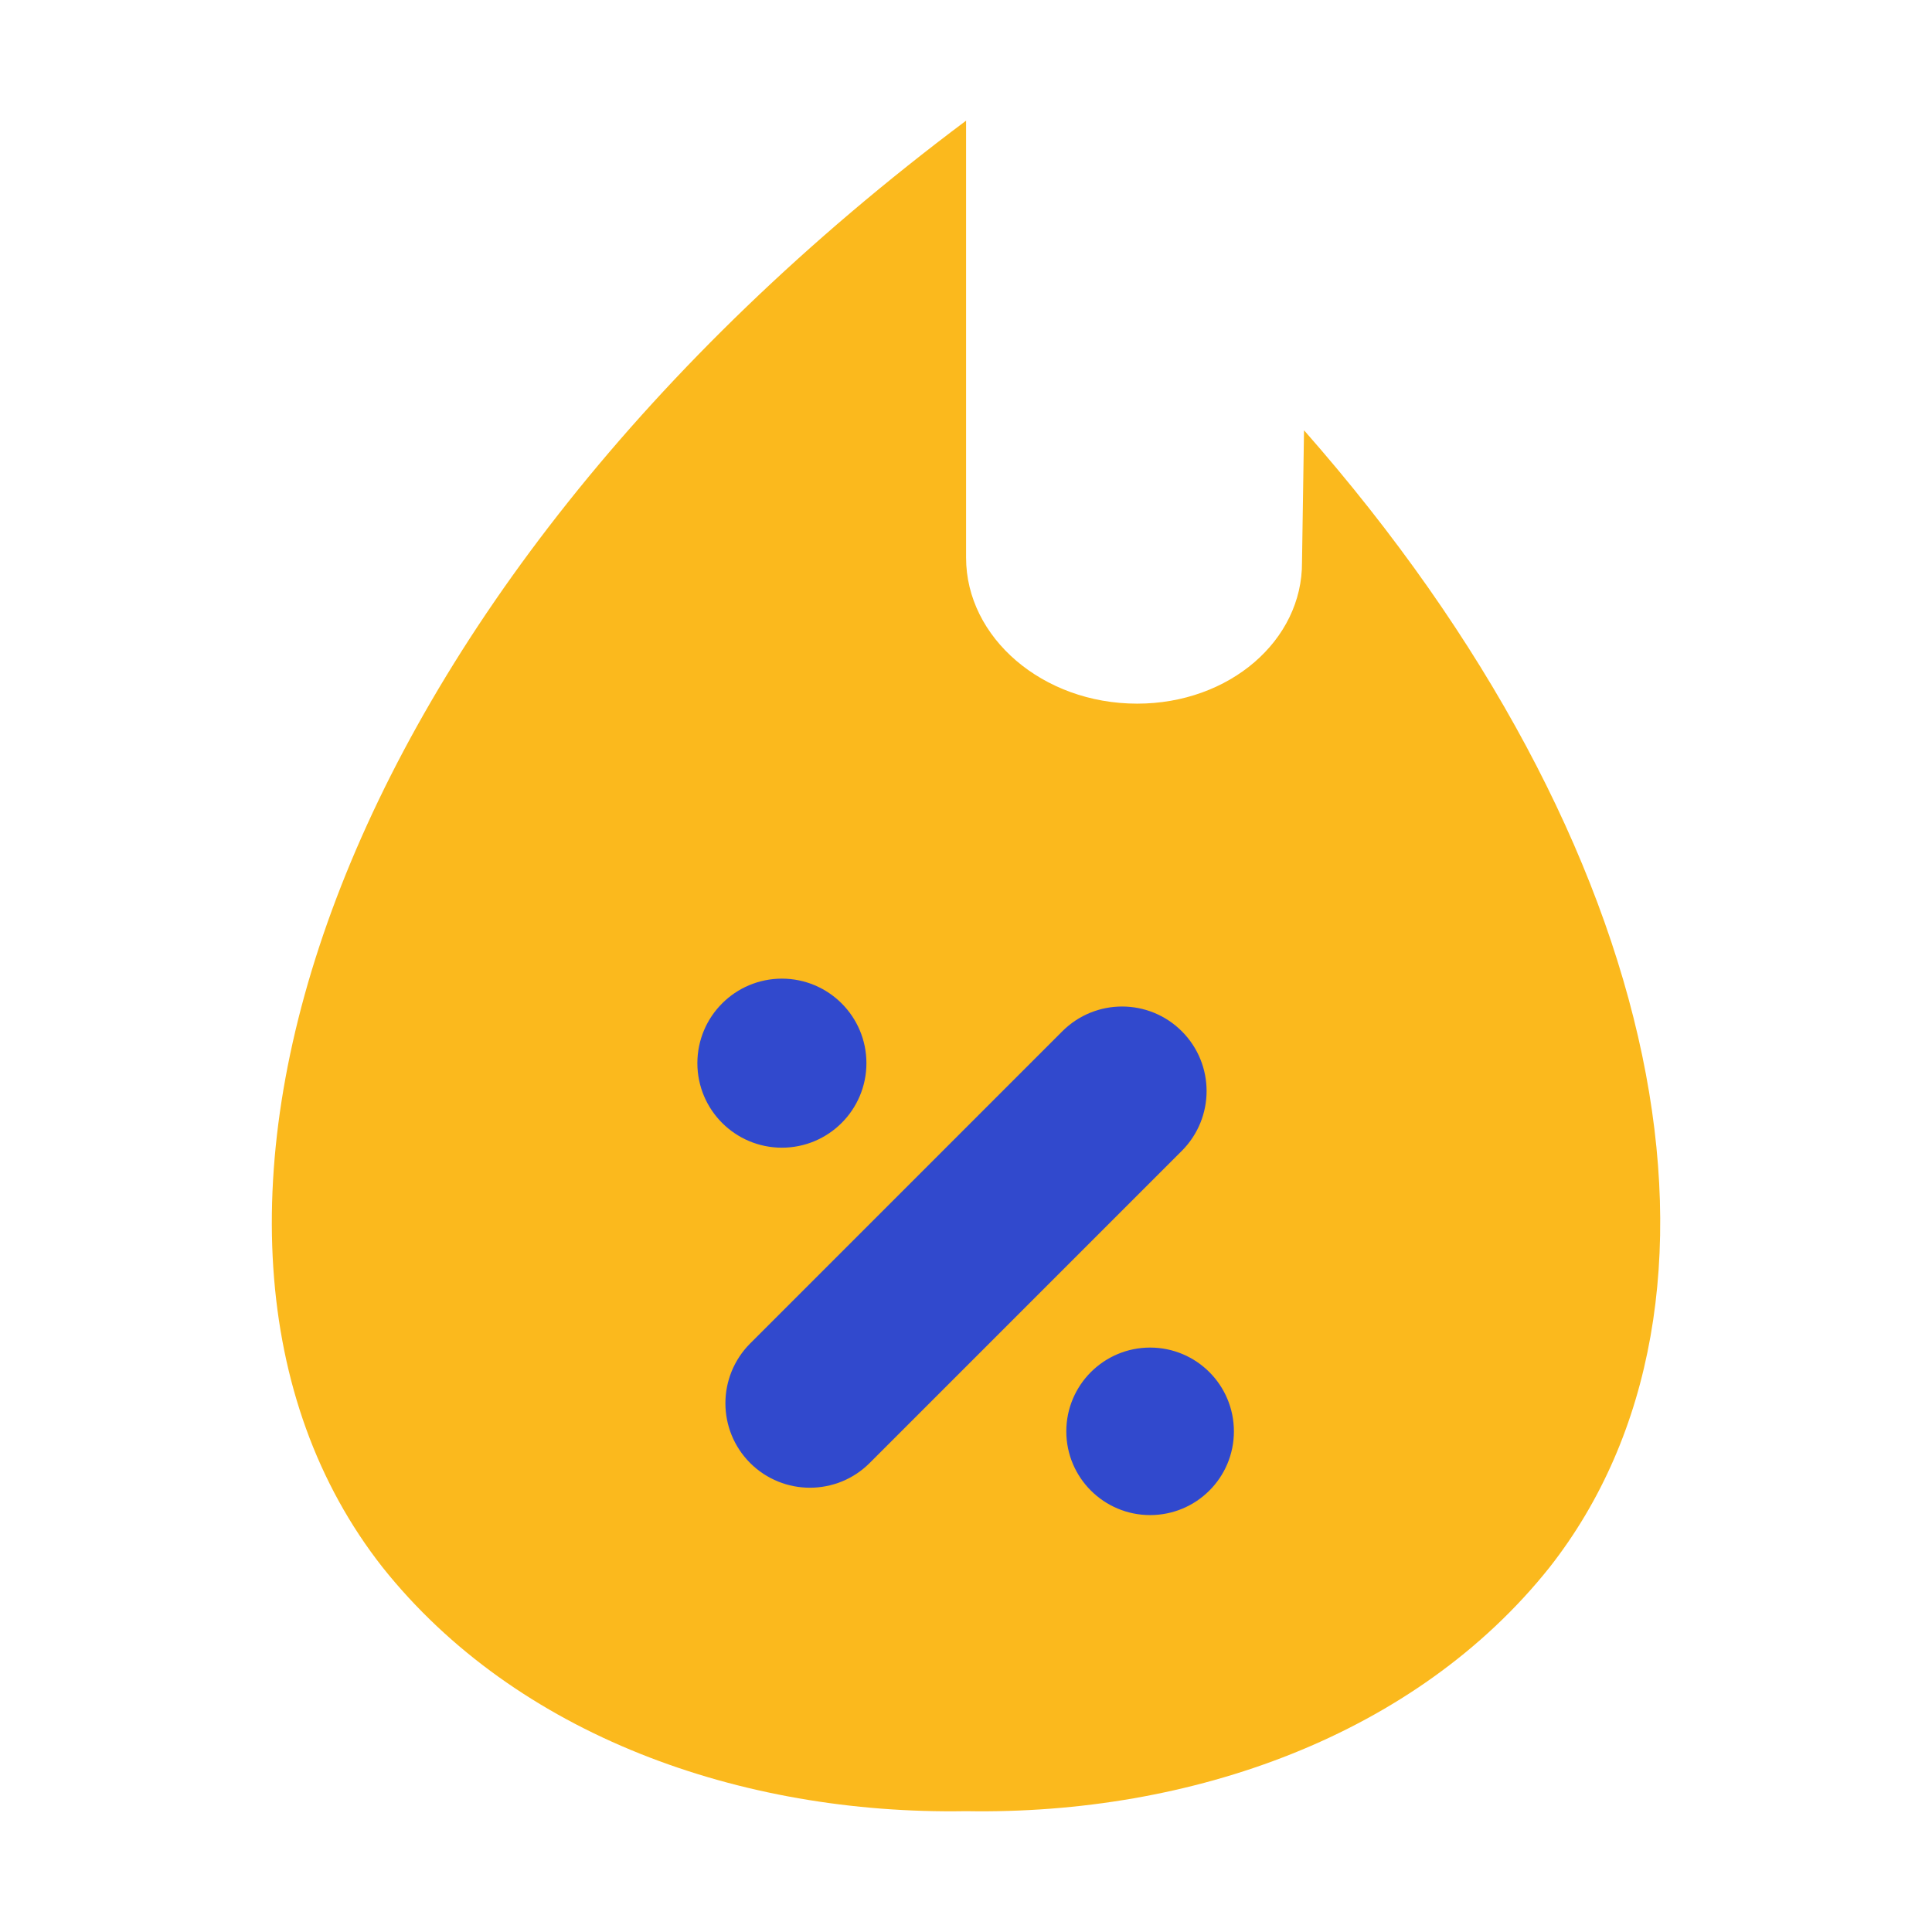 <?xml version="1.0" encoding="UTF-8"?> <svg xmlns="http://www.w3.org/2000/svg" width="24" height="24" viewBox="0 0 24 24" fill="none"><path d="M16.199 5.345L16.174 6.984C16.18 7.955 15.273 8.741 14.126 8.741C12.952 8.741 12.001 7.921 12.001 6.928V1.499C4.059 7.446 1.499 15.325 4.751 19.468C6.416 21.56 9.205 22.545 11.992 22.499H12.008C14.796 22.546 17.585 21.561 19.251 19.468C21.834 16.173 20.748 10.513 16.199 5.345ZM8.963 13.207C8.963 12.793 9.299 12.457 9.713 12.457C10.127 12.457 10.463 12.793 10.463 13.207C10.463 13.621 10.127 13.957 9.713 13.957C9.299 13.957 8.963 13.621 8.963 13.207ZM10.591 17.962C10.445 18.108 10.253 18.181 10.061 18.181C9.869 18.181 9.677 18.108 9.531 17.962C9.238 17.669 9.238 17.195 9.531 16.901L13.409 13.023C13.702 12.73 14.176 12.73 14.469 13.023C14.762 13.316 14.762 13.79 14.469 14.084L10.591 17.962ZM14.287 18.521C13.879 18.521 13.546 18.19 13.546 17.781C13.546 17.372 13.878 17.04 14.287 17.04C14.697 17.04 15.028 17.372 15.028 17.781C15.028 18.191 14.696 18.521 14.287 18.521Z" fill="#FBB91D"></path><path d="M8.963 13.207C8.963 12.793 9.299 12.457 9.713 12.457C10.127 12.457 10.463 12.793 10.463 13.207C10.463 13.621 10.127 13.957 9.713 13.957C9.299 13.957 8.963 13.621 8.963 13.207ZM10.591 17.962C10.445 18.108 10.253 18.181 10.061 18.181C9.869 18.181 9.677 18.108 9.531 17.962C9.238 17.669 9.238 17.195 9.531 16.901L13.409 13.023C13.702 12.73 14.176 12.73 14.469 13.023C14.762 13.316 14.762 13.79 14.469 14.084L10.591 17.962ZM14.287 18.521C13.879 18.521 13.546 18.19 13.546 17.781C13.546 17.372 13.878 17.04 14.287 17.04C14.697 17.04 15.028 17.372 15.028 17.781C15.028 18.191 14.696 18.521 14.287 18.521Z" fill="#3149CD" stroke="#3149CD" stroke-width="0.6"></path></svg> 